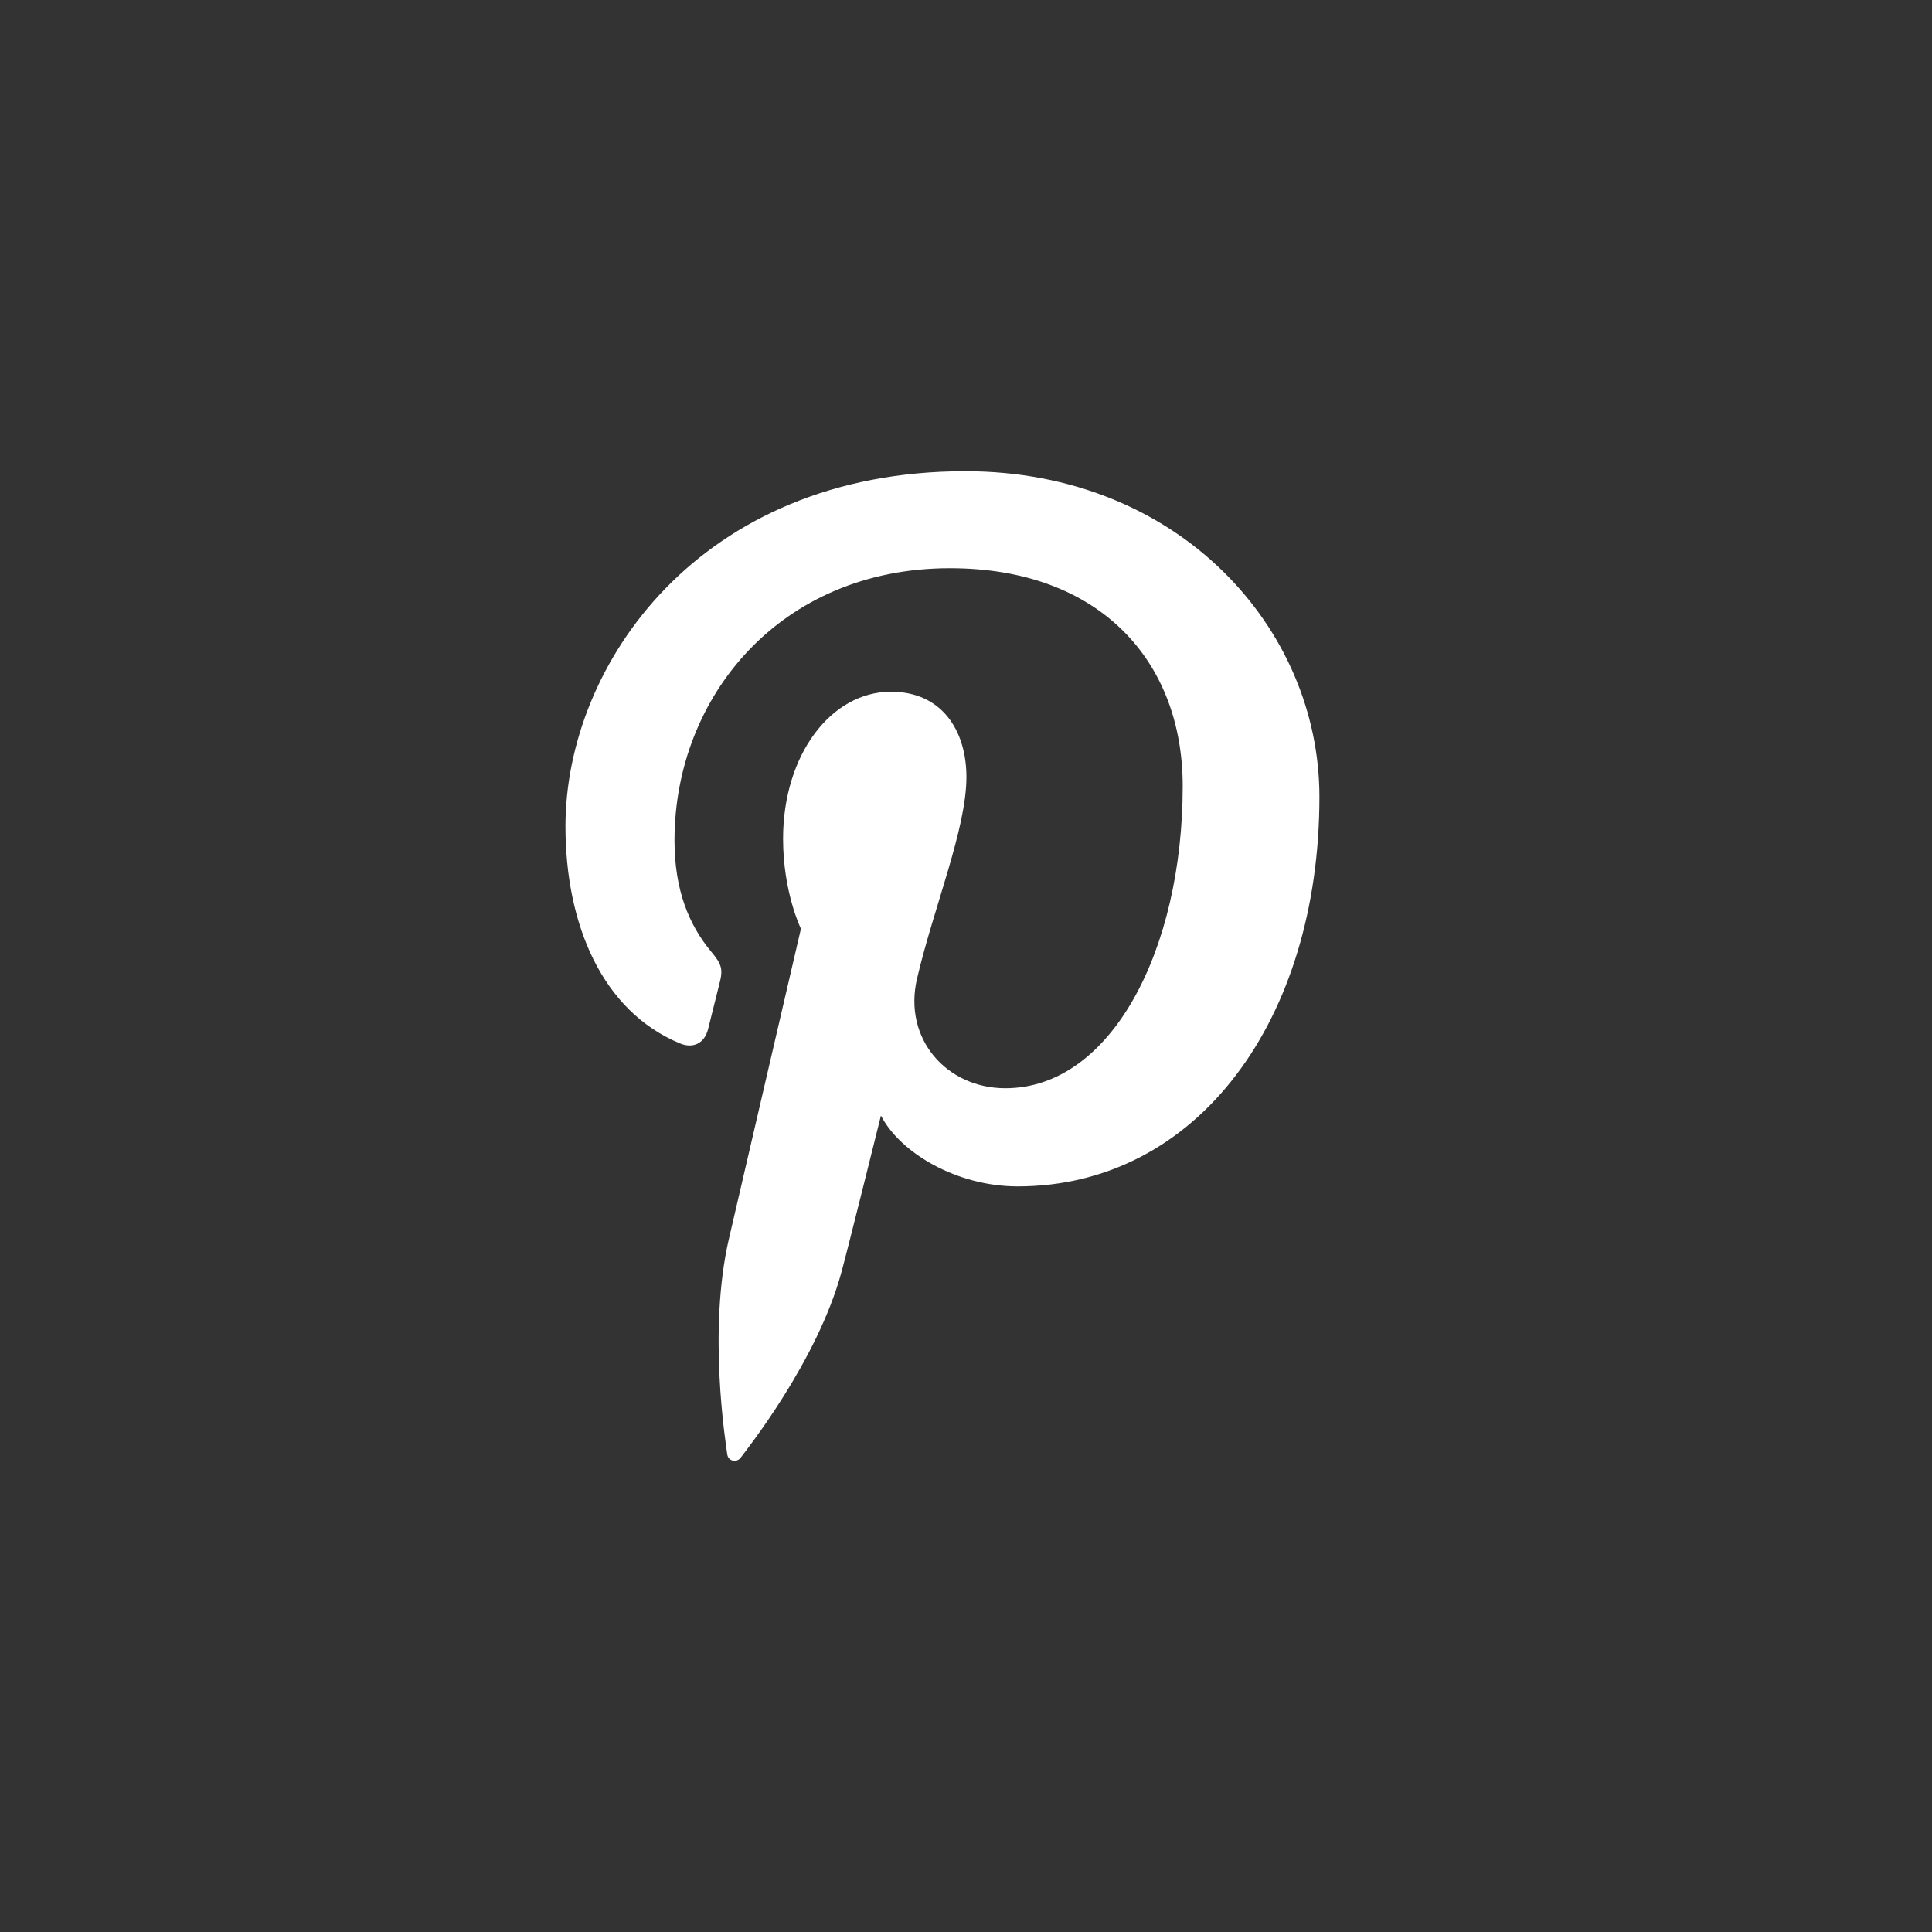 <svg width="41" height="41" viewBox="0 0 41 41" fill="none" xmlns="http://www.w3.org/2000/svg">
<rect x="0" y="0" width="41" height="41" fill="#333333" stroke="none"/>
<path d="M14.431 22.143C14.703 22.256 14.947 22.148 15.026 21.842C15.081 21.63 15.21 21.095 15.268 20.873C15.348 20.57 15.317 20.464 15.097 20.201C14.619 19.628 14.314 18.886 14.314 17.835C14.314 14.787 16.558 12.058 20.159 12.058C23.347 12.058 25.099 14.037 25.099 16.681C25.099 20.159 23.583 23.094 21.335 23.094C20.092 23.094 19.163 22.05 19.46 20.771C19.818 19.243 20.509 17.593 20.509 16.49C20.509 15.502 19.987 14.679 18.908 14.679C17.638 14.679 16.618 16.014 16.618 17.801C16.618 18.94 16.997 19.71 16.997 19.71C16.997 19.71 15.697 25.304 15.47 26.284C15.016 28.234 15.401 30.625 15.434 30.867C15.454 31.011 15.634 31.044 15.716 30.937C15.833 30.781 17.346 28.884 17.859 26.989C18.005 26.453 18.695 23.674 18.695 23.674C19.107 24.473 20.312 25.177 21.594 25.177C25.411 25.177 28 21.642 28 16.91C28 13.332 25.018 10 20.485 10C14.844 10 12 14.108 12 17.535C12 19.61 12.773 21.456 14.431 22.143Z" fill="white"/>
</svg>
